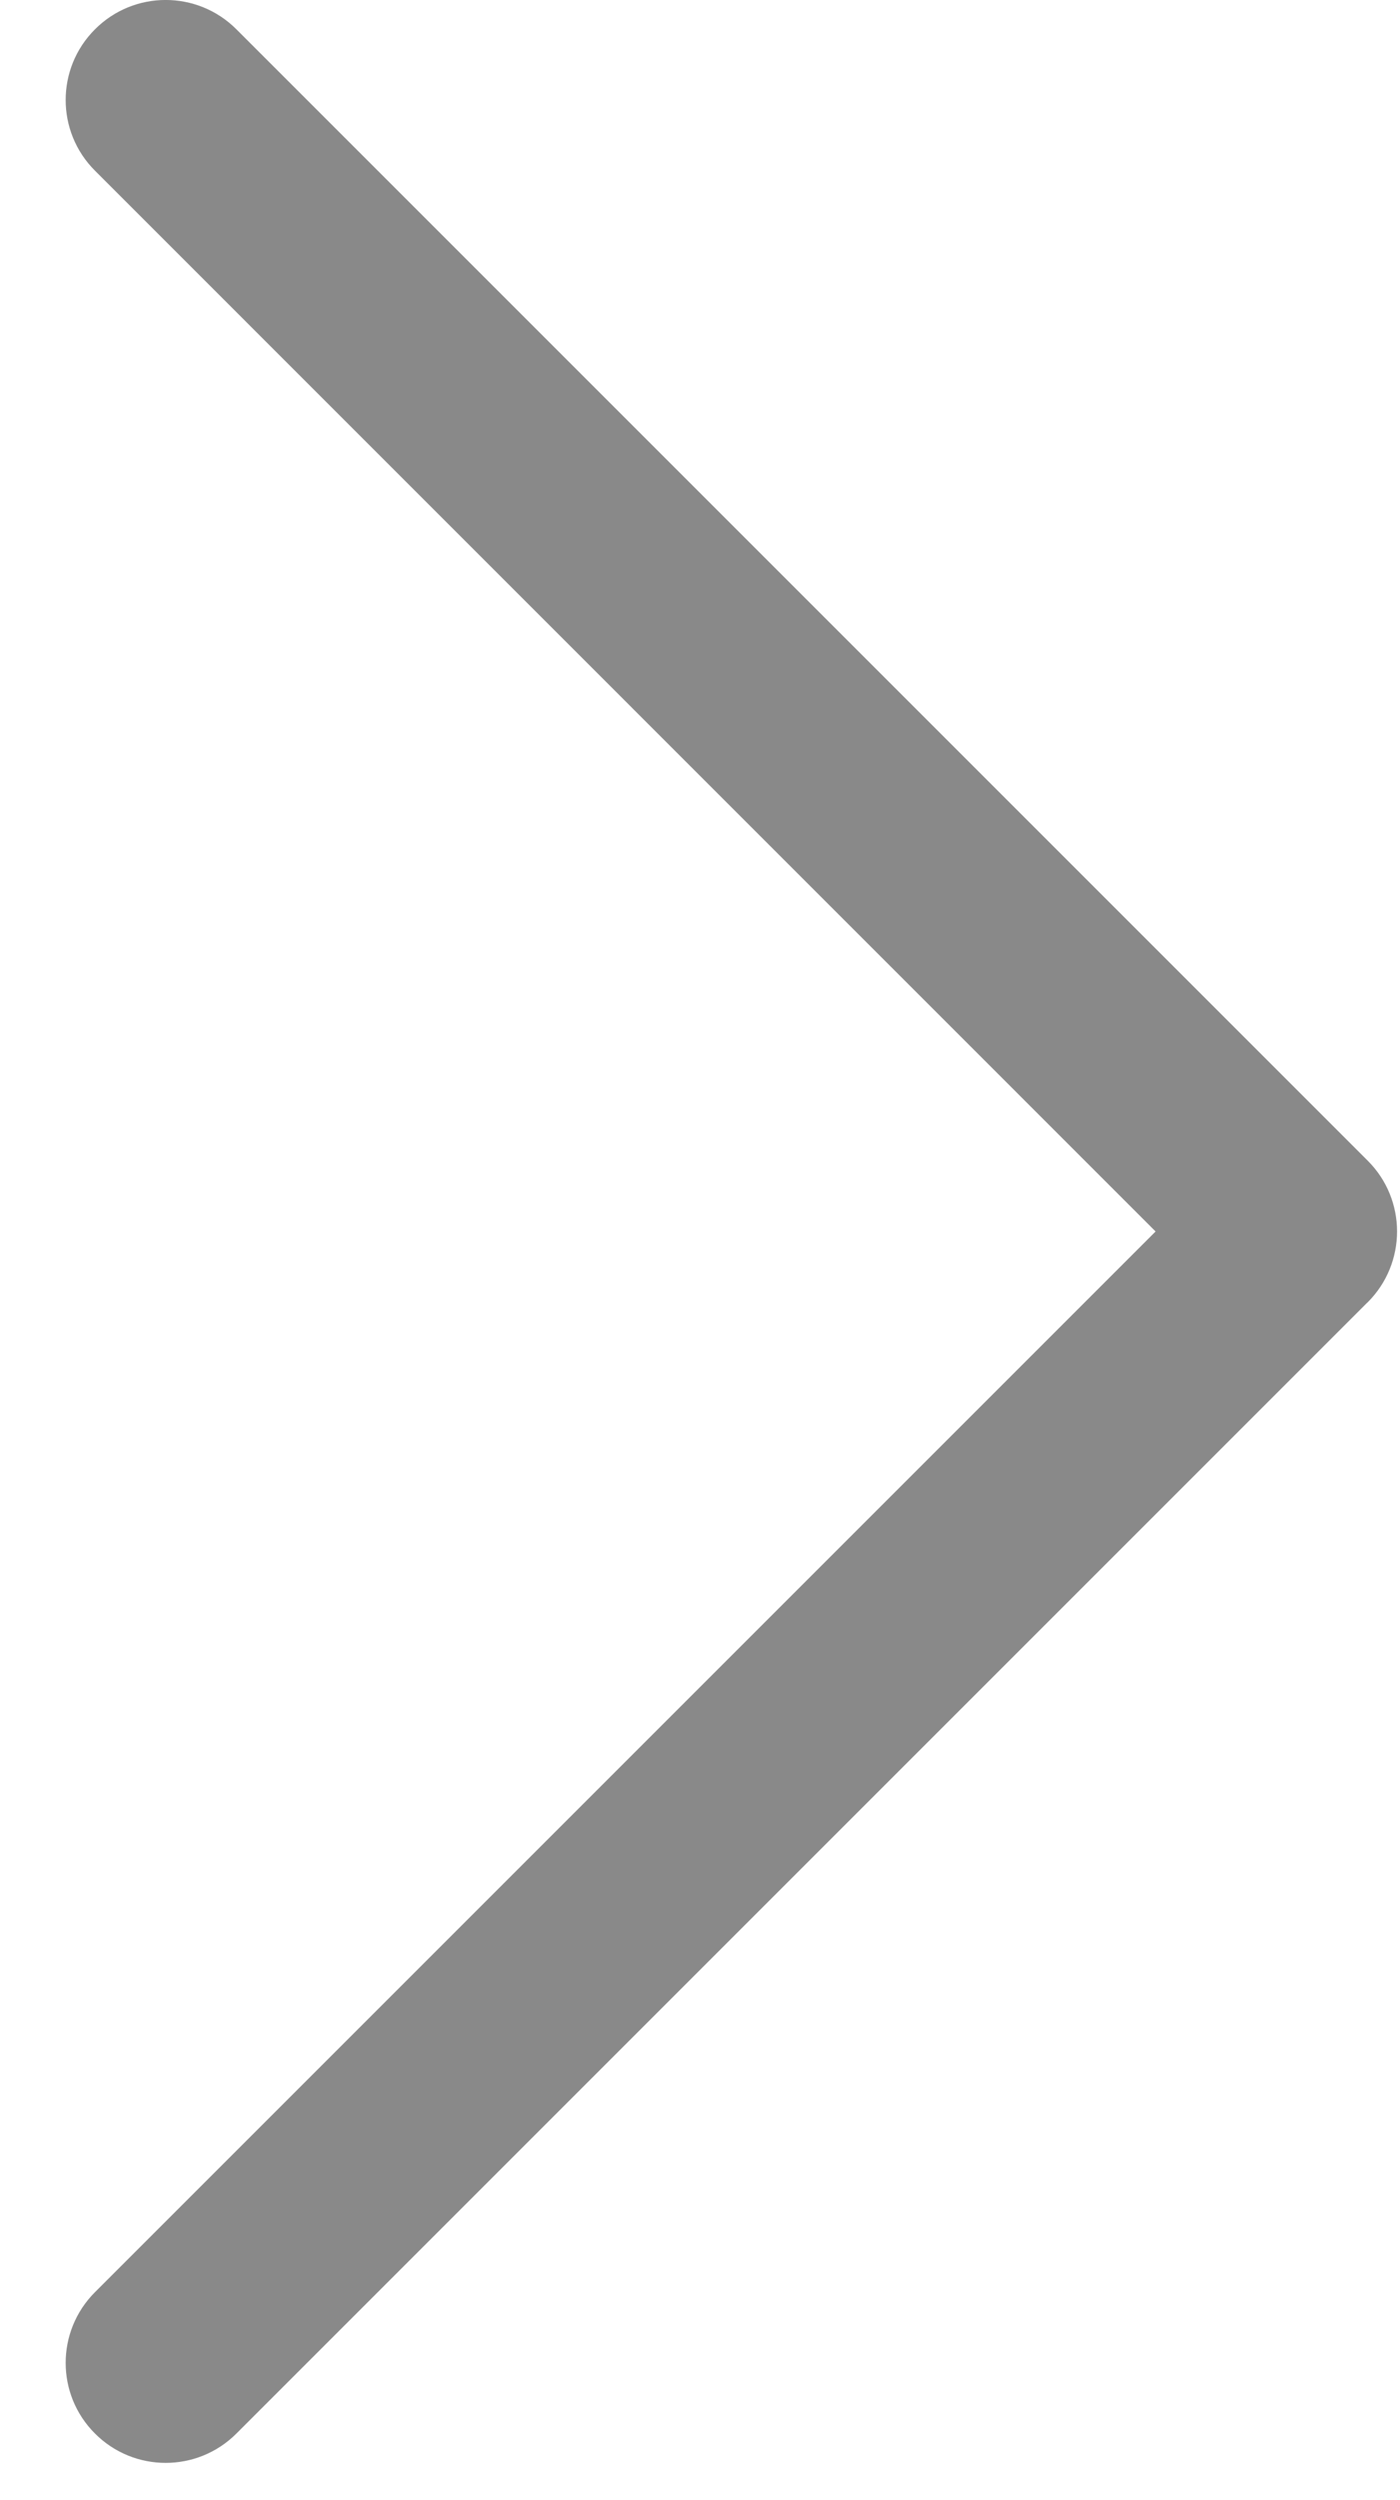 <svg width="14" height="25" viewBox="0 0 14 25" fill="none"
    xmlns="http://www.w3.org/2000/svg">
    <path
        d="M13.669 13.029L2.364 24.334C1.973 24.725 1.34 24.725 0.95 24.334C0.559 23.944 0.559 23.311 0.95 22.92L11.556 12.314L0.95 1.707C0.559 1.317 0.559 0.683 0.95 0.293C1.34 -0.098 1.973 -0.098 2.364 0.293L13.668 11.597C13.671 11.6 13.674 11.603 13.678 11.607C13.678 11.607 13.678 11.606 13.678 11.607C14.068 11.997 14.068 12.63 13.678 13.021C13.675 13.023 13.672 13.026 13.669 13.029Z"
        fill="#898989" />
</svg>